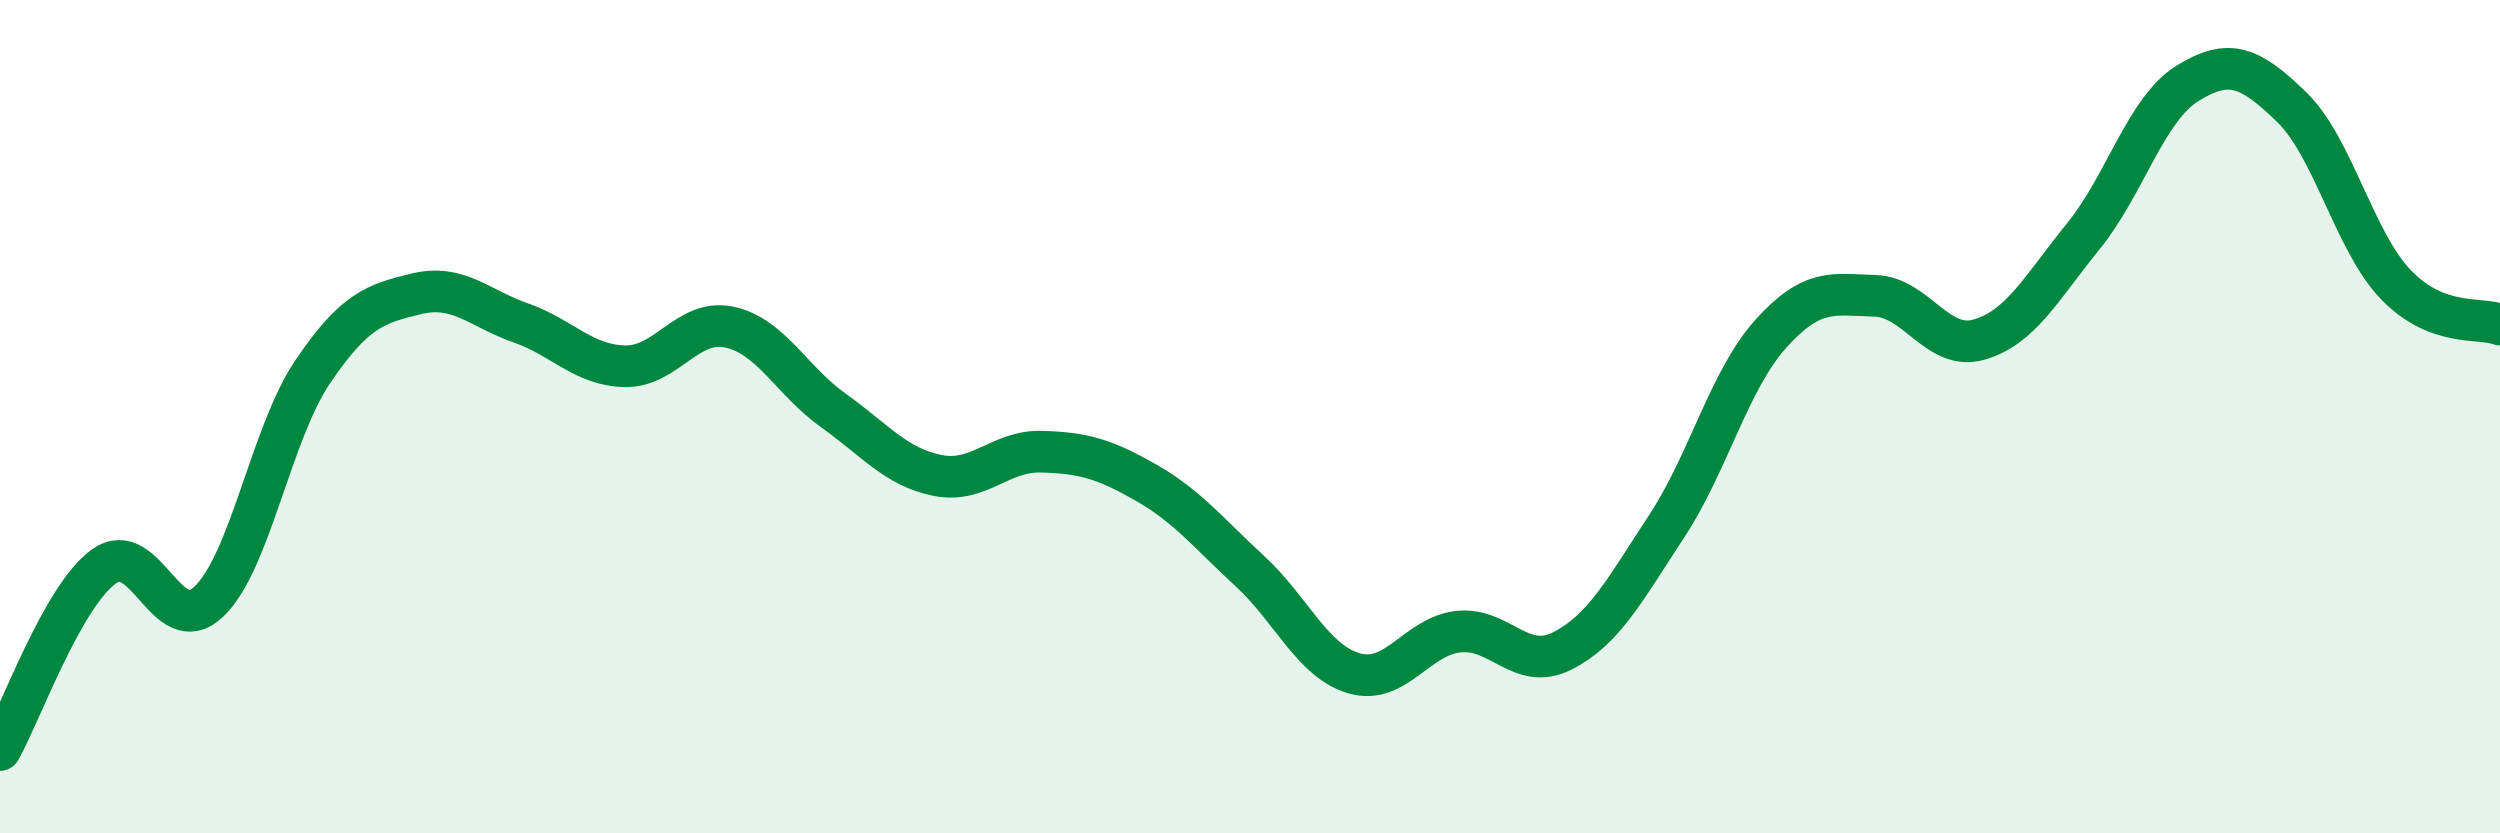
    <svg width="60" height="20" viewBox="0 0 60 20" xmlns="http://www.w3.org/2000/svg">
      <path
        d="M 0,18 C 0.5,17.12 1.5,14.3 2.5,13.59 C 3.5,12.88 4,15.38 5,14.45 C 6,13.52 6.5,10.41 7.5,8.93 C 8.5,7.45 9,7.29 10,7.05 C 11,6.81 11.5,7.4 12.5,7.75 C 13.5,8.1 14,8.77 15,8.79 C 16,8.81 16.5,7.64 17.5,7.85 C 18.5,8.06 19,9.14 20,9.85 C 21,10.56 21.5,11.21 22.5,11.41 C 23.5,11.61 24,10.81 25,10.84 C 26,10.87 26.5,11.01 27.5,11.58 C 28.5,12.15 29,12.79 30,13.71 C 31,14.63 31.5,15.87 32.5,16.16 C 33.5,16.45 34,15.27 35,15.16 C 36,15.05 36.5,16.13 37.5,15.62 C 38.5,15.11 39,14.15 40,12.63 C 41,11.11 41.5,9.12 42.5,8.01 C 43.5,6.9 44,7.07 45,7.1 C 46,7.13 46.5,8.44 47.5,8.15 C 48.5,7.86 49,6.9 50,5.67 C 51,4.44 51.5,2.62 52.5,2 C 53.5,1.38 54,1.6 55,2.57 C 56,3.54 56.5,5.79 57.5,6.83 C 58.5,7.87 59.5,7.6 60,7.79L60 20L0 20Z"
        fill="#008740"
        opacity="0.1"
        stroke-linecap="round"
        stroke-linejoin="round"
      />
      <path
        d="M 0,18 C 0.5,17.12 1.5,14.3 2.5,13.59 C 3.5,12.88 4,15.38 5,14.45 C 6,13.52 6.5,10.41 7.5,8.93 C 8.5,7.45 9,7.29 10,7.05 C 11,6.81 11.5,7.4 12.5,7.75 C 13.5,8.1 14,8.77 15,8.79 C 16,8.81 16.5,7.64 17.5,7.85 C 18.5,8.06 19,9.14 20,9.85 C 21,10.56 21.5,11.21 22.5,11.41 C 23.5,11.61 24,10.81 25,10.84 C 26,10.87 26.5,11.01 27.5,11.58 C 28.5,12.15 29,12.79 30,13.71 C 31,14.63 31.5,15.87 32.5,16.16 C 33.5,16.45 34,15.27 35,15.16 C 36,15.05 36.5,16.13 37.5,15.62 C 38.5,15.11 39,14.15 40,12.63 C 41,11.11 41.5,9.12 42.5,8.01 C 43.5,6.9 44,7.07 45,7.1 C 46,7.13 46.5,8.44 47.5,8.15 C 48.5,7.86 49,6.9 50,5.67 C 51,4.44 51.5,2.62 52.5,2 C 53.5,1.38 54,1.6 55,2.57 C 56,3.54 56.5,5.79 57.5,6.83 C 58.5,7.87 59.5,7.6 60,7.79"
        stroke="#008740"
        stroke-width="1"
        fill="none"
        stroke-linecap="round"
        stroke-linejoin="round"
      />
    </svg>
  